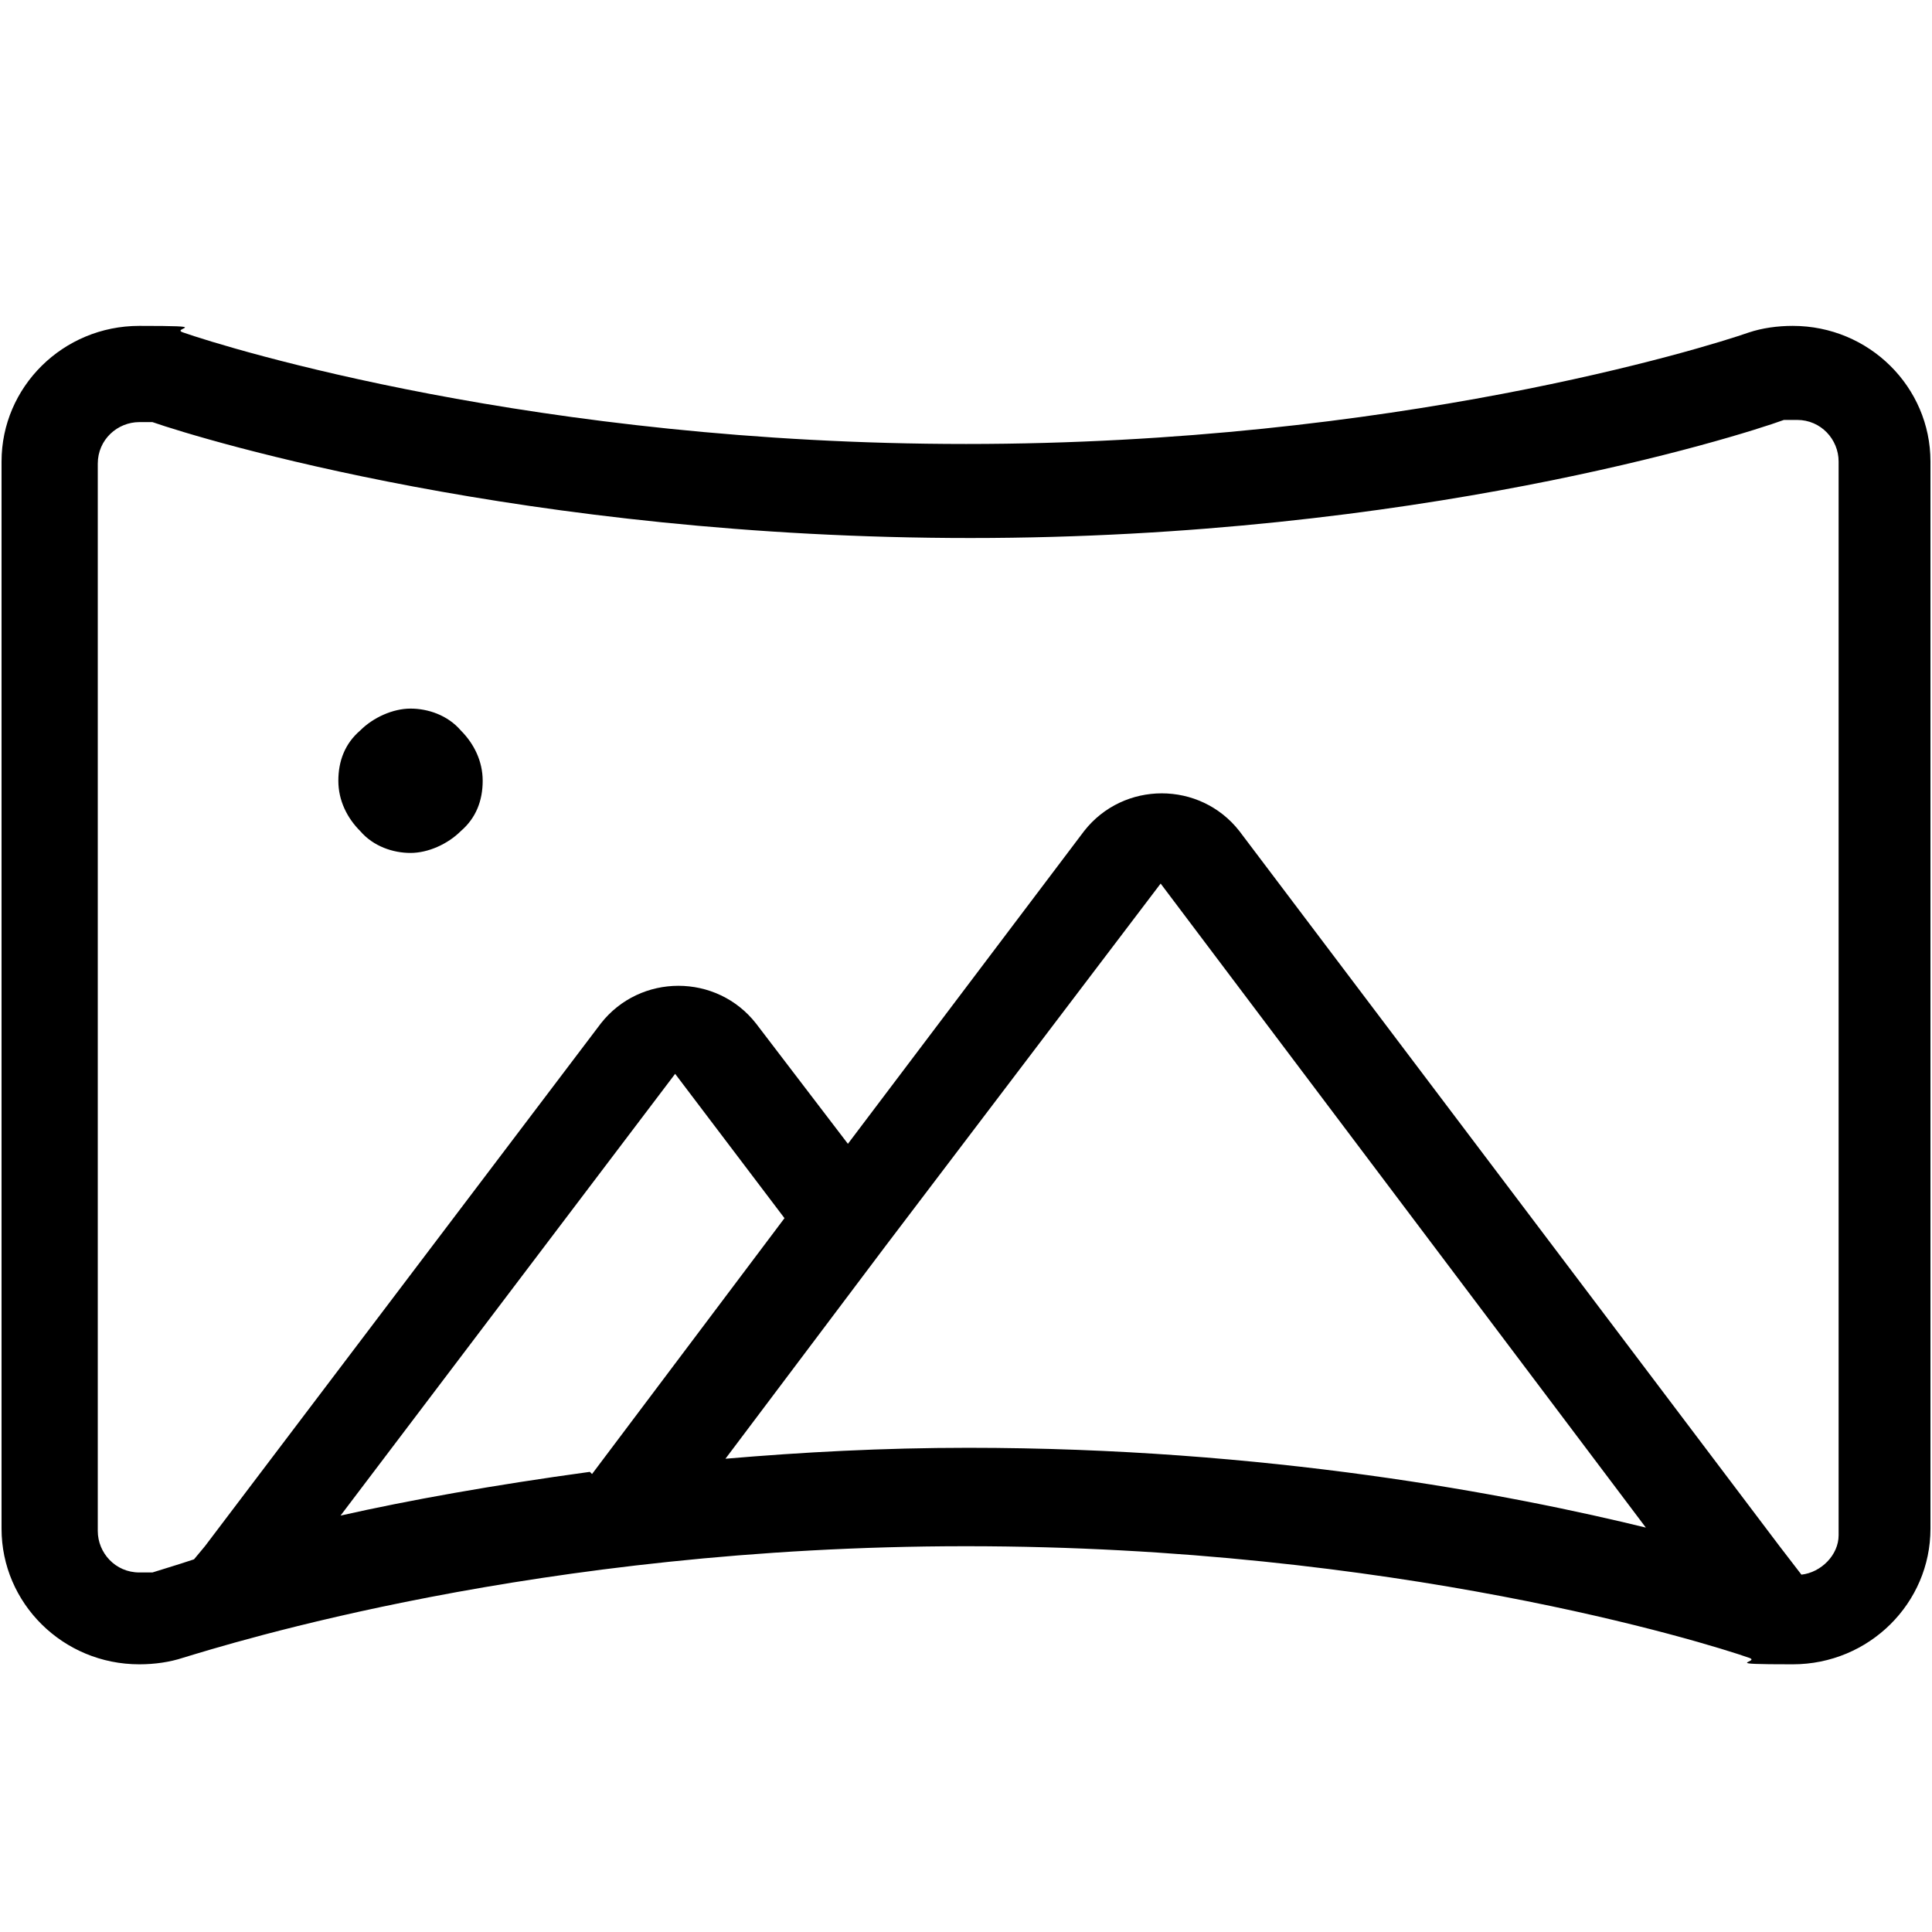 <svg xmlns="http://www.w3.org/2000/svg" width="32" height="32" viewBox="0 0 166 160" fill="none">
<path d="M11.971 33.268C10.092 33.268 8.401 34.771 8.401 36.838V128.538C8.401 130.417 9.904 132.108 11.971 132.108C14.038 132.108 12.723 132.108 13.098 132.108C13.662 131.92 14.978 131.544 16.669 130.98L17.608 129.853L51.62 84.943C55.002 80.621 61.579 80.621 64.961 84.943L72.853 95.278L93.147 68.407C96.53 64.085 103.107 64.085 106.489 68.407L152.902 129.853L154.781 132.296C156.473 132.108 157.976 130.605 157.976 128.913V36.65C157.976 34.771 156.473 33.08 154.406 33.08C152.339 33.08 153.654 33.08 153.278 33.08C149.144 34.583 121.522 43.227 83.376 43.227C45.231 43.227 17.42 34.771 13.098 33.268C12.723 33.268 12.347 33.268 11.971 33.268ZM141.628 128.538L99.724 72.917L76.048 104.109L62.331 122.337C68.907 121.773 75.86 121.397 83.188 121.397C108.744 121.397 129.602 125.343 141.816 128.35L141.628 128.538ZM50.868 123.652L67.404 101.667L58.009 89.265L29.259 127.222C35.084 125.907 42.412 124.592 50.68 123.464L50.868 123.652ZM15.729 139.436C14.602 139.812 13.286 140 11.971 140C5.394 140 0.133 134.739 0.133 128.35V36.65C0.133 30.261 5.394 25 11.971 25C18.548 25 14.602 25.188 15.729 25.564C19.487 26.879 46.17 35.147 83.001 35.147C119.831 35.147 146.514 26.879 150.272 25.564C151.399 25.188 152.715 25 154.03 25C160.607 25 165.868 30.261 165.868 36.65V128.35C165.868 134.739 160.607 140 154.03 140C147.453 140 151.399 139.812 150.272 139.436C146.514 138.121 119.831 129.853 83.001 129.853C46.17 129.853 19.487 138.309 15.729 139.436ZM29.071 64.085C29.071 62.394 29.634 60.891 30.95 59.763C32.077 58.636 33.768 57.884 35.272 57.884C36.775 57.884 38.466 58.448 39.594 59.763C40.721 60.891 41.473 62.394 41.473 64.085C41.473 65.776 40.909 67.279 39.594 68.407C38.466 69.534 36.775 70.286 35.272 70.286C33.768 70.286 32.077 69.722 30.95 68.407C29.822 67.279 29.071 65.776 29.071 64.085Z" fill="black"/>
</svg>